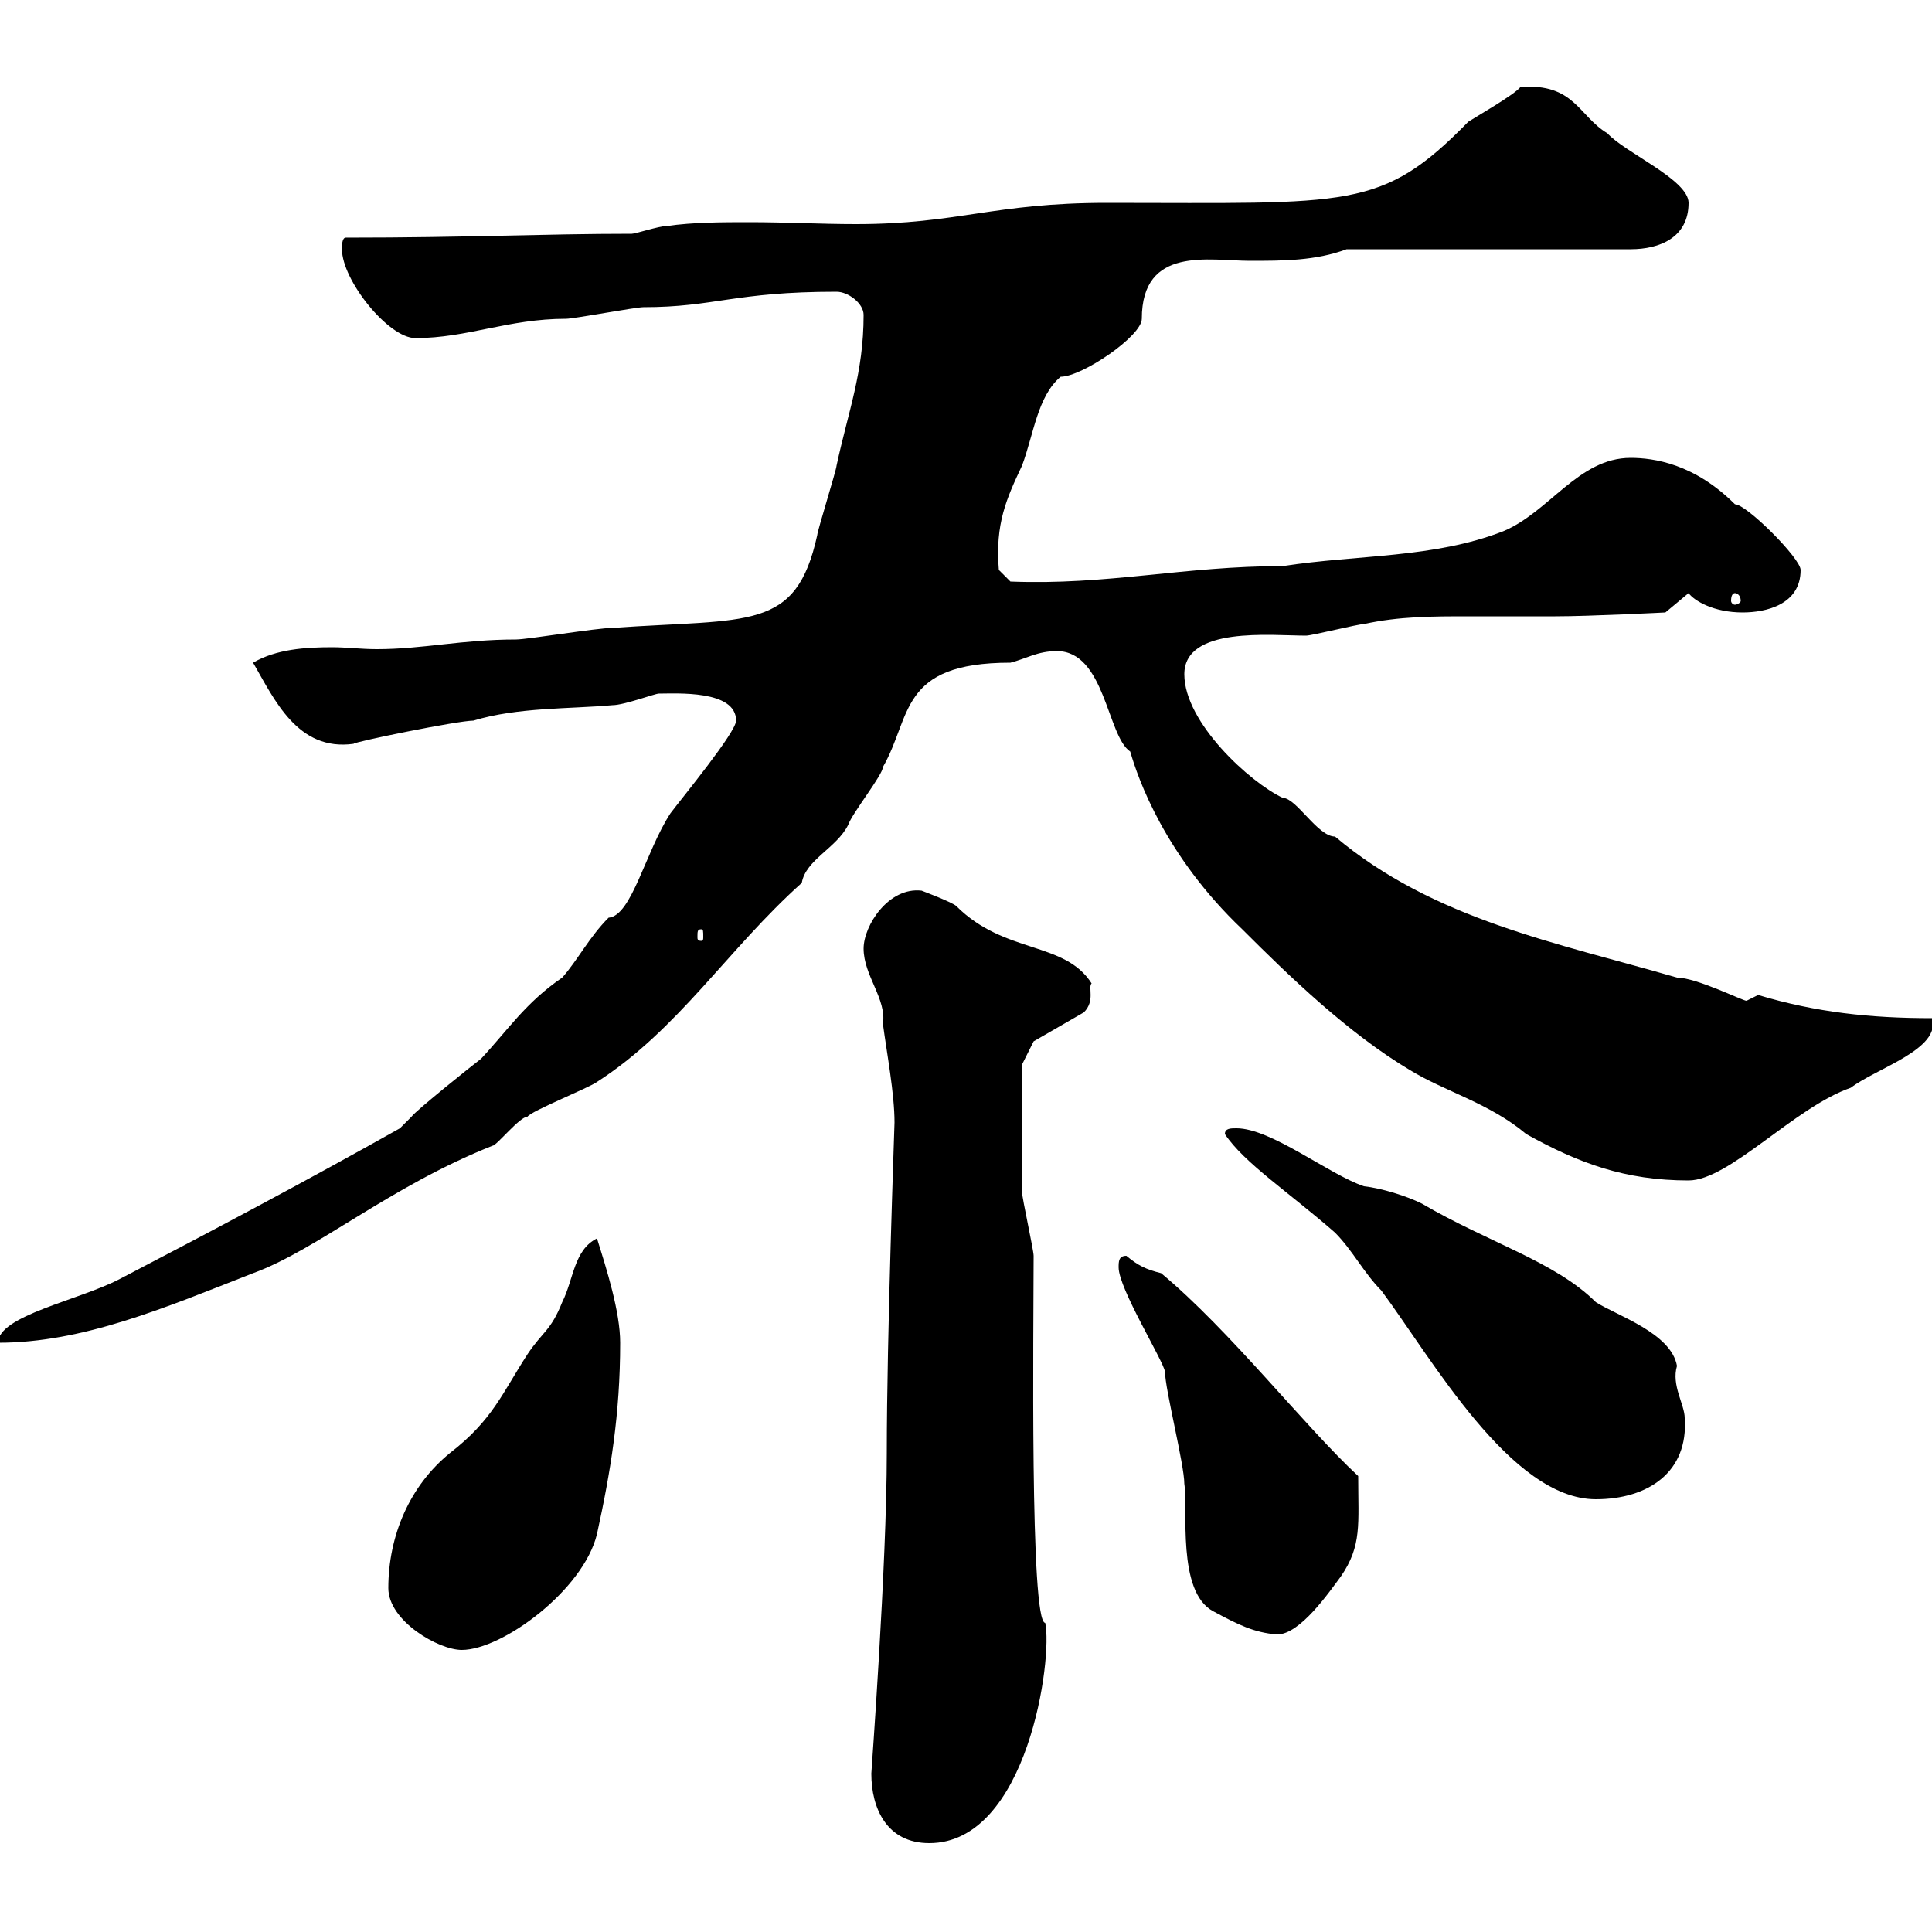<svg xmlns="http://www.w3.org/2000/svg" xmlns:xlink="http://www.w3.org/1999/xlink" width="300" height="300"><path d="M135.30 275.40C135.30 280.80 137.70 286.20 144.30 286.20C159.60 286.20 163.50 257.40 162.30 252C159.90 252 160.50 205.80 160.50 195C160.50 194.10 158.70 186 158.70 185.10C158.70 180.30 158.70 168.90 158.70 165.30L160.50 161.70L168.30 157.20C170.10 155.40 168.90 153.30 169.50 152.70C165.30 146.10 156 148.20 148.50 140.70C147.90 140.10 143.10 138.30 143.10 138.30C138 137.70 134.10 143.70 134.10 147.30C134.10 151.50 137.70 155.10 137.10 159C137.70 163.50 138.90 169.80 138.90 174.30C138.90 174.90 137.70 207.30 137.70 225.60C137.70 243 135.30 275.10 135.30 275.40ZM60.30 246.60C60.30 251.70 68.10 256.20 71.70 256.20C78 256.20 90.60 246.90 92.70 238.20C94.80 228.60 96.30 219.60 96.30 208.50C96.30 203.70 94.20 197.10 92.70 192.30C89.10 194.10 89.10 198.60 87.30 202.20C85.50 206.70 84.30 206.70 81.90 210.30C78 216.30 76.50 220.50 69.90 225.60C63.60 230.70 60.30 238.50 60.30 246.60ZM180.90 213C180.90 215.70 183.90 227.40 183.90 230.40C184.50 234.30 182.70 247.20 188.40 250.20C192.30 252.30 194.70 253.50 198.30 253.80C201.90 253.80 206.40 247.20 208.20 244.80C211.50 240 210.90 236.70 210.90 229.20C202.50 221.40 191.10 206.70 180.30 197.70C177.90 197.10 176.70 196.50 174.90 195C173.70 195 173.70 195.90 173.70 196.80C173.70 200.10 180.60 211.20 180.90 213ZM190.20 176.10C193.20 180.60 200.10 185.10 207.30 191.40C210 194.10 211.80 197.70 214.50 200.40C222.30 210.90 234.60 232.80 247.80 232.80C255.90 232.80 262.20 228.60 261.60 220.20C261.60 218.10 259.50 215.10 260.40 212.10C259.50 207 251.10 204.30 247.80 202.20C241.50 195.90 231 192.90 220.80 186.90C218.40 185.70 214.50 184.50 211.80 184.20C206.40 182.40 197.40 175.20 192 175.20C191.10 175.20 190.20 175.20 190.20 176.10ZM62.10 175.20C47.70 183.30 33 191.10 18.60 198.60C12.30 201.90-0.30 204.30-0.30 208.50C12.90 208.50 25.50 203.10 39.30 197.70C49.20 194.10 60.60 184.20 76.50 177.90C77.10 177.90 80.70 173.40 81.90 173.40C82.50 172.50 91.50 168.90 92.70 168C105.30 159.90 113.10 147.30 124.50 137.10C125.10 133.50 129.90 131.70 131.70 128.10C132.30 126.30 137.10 120.30 137.10 119.10C141.60 111.30 139.50 102.90 156.90 102.90C159.30 102.30 161.10 101.10 164.10 101.10C171.60 101.10 171.90 114.30 175.50 116.70C176.70 120.90 180.90 132.90 192.90 144.30C200.10 151.50 209.40 160.50 219 166.20C224.40 169.50 231.30 171.30 237 176.10C245.10 180.60 252.30 183.30 262.20 183.30C268.50 183.30 278.70 171.90 287.40 168.90C291.30 165.90 301.50 162.90 300 158.10C290.40 158.10 282 157.20 273 154.50C273 154.50 271.20 155.40 271.20 155.40C270.60 155.40 263.40 151.80 260.40 151.80C241.80 146.40 222.60 142.80 207.30 129.90C204.60 129.90 201.30 123.90 199.20 123.90C194.10 121.50 183.90 112.20 183.90 104.70C183.90 97.20 197.40 98.70 202.80 98.70C203.70 98.70 210.90 96.90 211.80 96.90C217.20 95.70 222.60 95.70 228 95.70C232.80 95.70 237 95.70 241.50 95.70C246.90 95.70 258.60 95.10 258.60 95.10L262.20 92.10C263.10 93.30 266.10 95.10 270.60 95.10C274.20 95.10 279.60 93.90 279.60 88.50C279.60 86.70 271.20 78.30 269.40 78.30C263.10 72 256.80 71.10 253.20 71.10C245.10 71.10 240.60 79.50 233.40 82.50C222.60 86.70 210.90 86.10 199.20 87.90C183.90 87.90 171.90 90.90 156.90 90.30L155.10 88.50C154.50 81.30 156.30 77.40 158.70 72.30C160.50 67.50 161.10 61.50 164.70 58.50C168 58.50 177.30 52.20 177.30 49.50C177.30 38.10 187.80 40.50 194.10 40.50C199.20 40.50 204.30 40.50 209.10 38.70L253.20 38.70C257.70 38.70 262.20 36.90 262.20 31.50C262.20 27.90 252.30 23.70 249.60 20.70C245.10 18 244.50 12.90 236.10 13.50C235.20 14.70 228.90 18.30 228 18.90C214.50 32.70 209.70 31.50 171.90 31.50C154.20 31.50 148.80 34.80 132.90 34.80C127.50 34.80 122.10 34.50 116.40 34.50C112.20 34.50 107.70 34.50 103.50 35.10C102.30 35.10 98.70 36.30 98.10 36.30C84.30 36.30 72.60 36.90 53.70 36.90C53.10 36.90 53.10 38.10 53.10 38.70C53.10 43.50 60.30 52.50 64.50 52.50C72.60 52.50 78.90 49.50 87.90 49.50C89.10 49.50 98.70 47.70 99.90 47.70C111 47.70 114 45.30 129.90 45.30C131.70 45.30 134.10 47.10 134.10 48.90C134.10 57.90 131.70 63.90 129.90 72.30C129.90 72.90 126.90 82.50 126.90 83.10C123.60 98.10 116.40 96 95.10 97.50C92.70 97.50 81.90 99.30 80.10 99.30C71.70 99.30 65.70 100.80 58.50 100.80C56.10 100.80 53.70 100.50 51.60 100.50C47.40 100.50 42.90 100.80 39.30 102.90C42.60 108.60 46.20 116.70 54.90 115.50C54.90 115.20 71.10 111.90 73.50 111.90C80.40 109.80 88.50 110.10 95.10 109.50C96.90 109.50 101.70 107.70 102.30 107.70C105 107.70 114.30 107.10 114.30 111.90C114.30 113.70 105.90 123.90 104.10 126.30C100.20 132.30 98.10 142.20 94.50 142.50C91.50 145.50 89.70 149.10 87.30 151.80C81.60 155.70 78.90 159.90 74.70 164.40C73.50 165.30 64.50 172.50 63.90 173.40C63.90 173.40 62.10 175.20 62.10 175.20ZM108.90 144.30C109.20 144.30 109.20 144.60 109.20 145.50C109.20 145.80 109.20 146.10 108.90 146.10C108.30 146.10 108.30 145.80 108.30 145.50C108.30 144.60 108.30 144.30 108.90 144.30ZM269.40 92.10C269.70 92.10 270.30 92.40 270.30 93.30C270.30 93.60 269.70 93.90 269.40 93.90C269.10 93.90 268.80 93.60 268.80 93.30C268.80 92.40 269.10 92.10 269.40 92.10Z"/></svg>